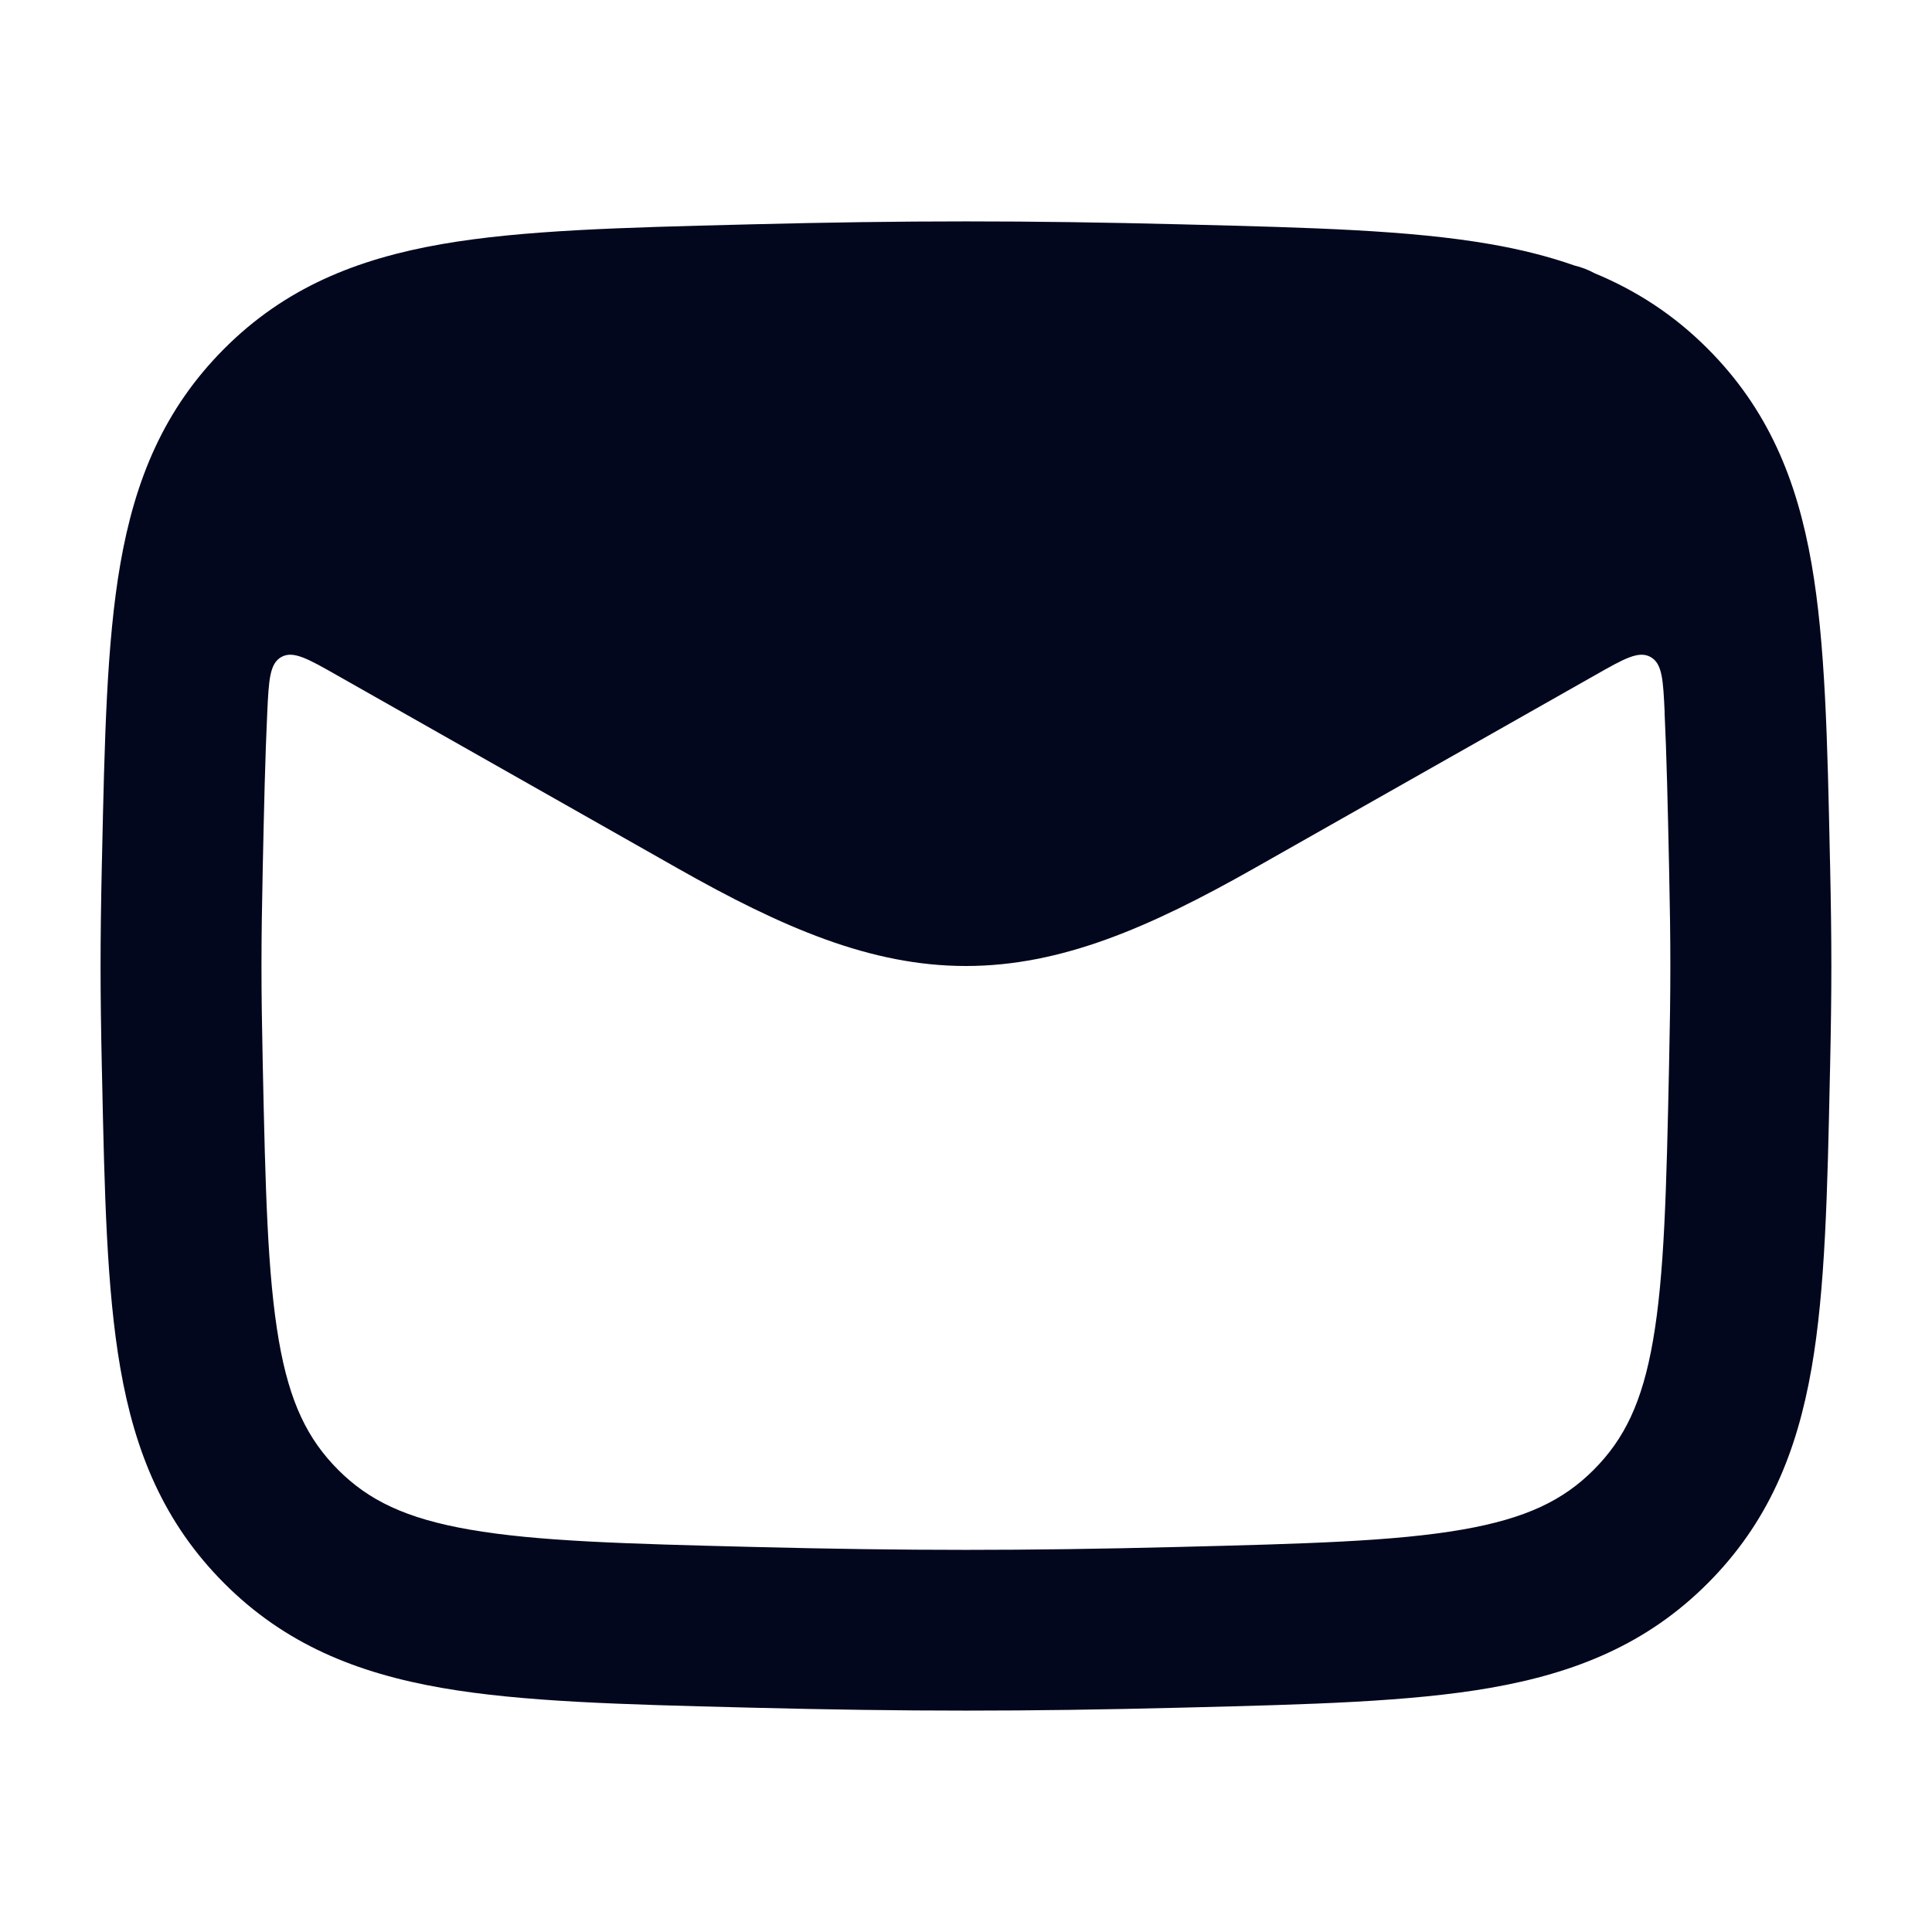 <svg fill="none" height="24" viewBox="0 0 24 24" width="24" xmlns="http://www.w3.org/2000/svg"><path clip-rule="evenodd" d="m14.682 2.787c-1.956-.049-3.409-.049-5.365 0l-.075.002c-1.509.038-2.751.069-3.752.243-1.062.185-1.952.545-2.705 1.3-.749.751-1.108 1.627-1.29 2.672-.171.981-.196 2.192-.228 3.658l-.002.075c-.021.998-.021 1.528 0 2.526l.002.075c.031 1.466.057 2.676.228 3.658.182 1.046.541 1.921 1.29 2.672.753.755 1.643 1.115 2.705 1.3 1.001.174 2.243.205 3.752.243l.075.002c1.956.049 3.409.049 5.365 0l.075-.002c1.509-.038 2.751-.069 3.752-.243 1.062-.185 1.952-.545 2.705-1.3.75-.751 1.108-1.627 1.29-2.672.171-.981.197-2.192.228-3.658l.002-.075c.021-.998.021-1.528 0-2.526l-.002-.075c-.031-1.466-.057-2.676-.228-3.658-.182-1.046-.541-1.921-1.29-2.672-.423-.424-.89-.724-1.406-.938-.079-.043-.163-.075-.25-.096-.33-.116-.679-.202-1.049-.266-1.001-.174-2.243-.205-3.752-.243zm5.997 6.063c-.019-.406-.029-.608-.176-.689s-.327.021-.688.226l-4.236 2.4c-1.3.736-2.399 1.213-3.58 1.213s-2.28-.477-3.58-1.213l-4.235-2.4c-.361-.205-.542-.307-.688-.226s-.157.284-.176.689c-.026.547-.04 1.18-.056 1.929-.021.97-.021 1.471 0 2.441.033 1.56.059 2.619.2 3.434.133.767.356 1.223.737 1.605.377.378.839.604 1.632.742.838.146 1.931.176 3.534.216 1.922.048 3.342.048 5.264 0 1.603-.04 2.696-.07 3.534-.216.793-.138 1.255-.364 1.632-.742.381-.382.604-.838.737-1.605.142-.815.167-1.874.2-3.434.021-.97.021-1.471 0-2.441-.016-.749-.03-1.383-.056-1.929z" fill="#03071e" fill-rule="evenodd"/></svg>